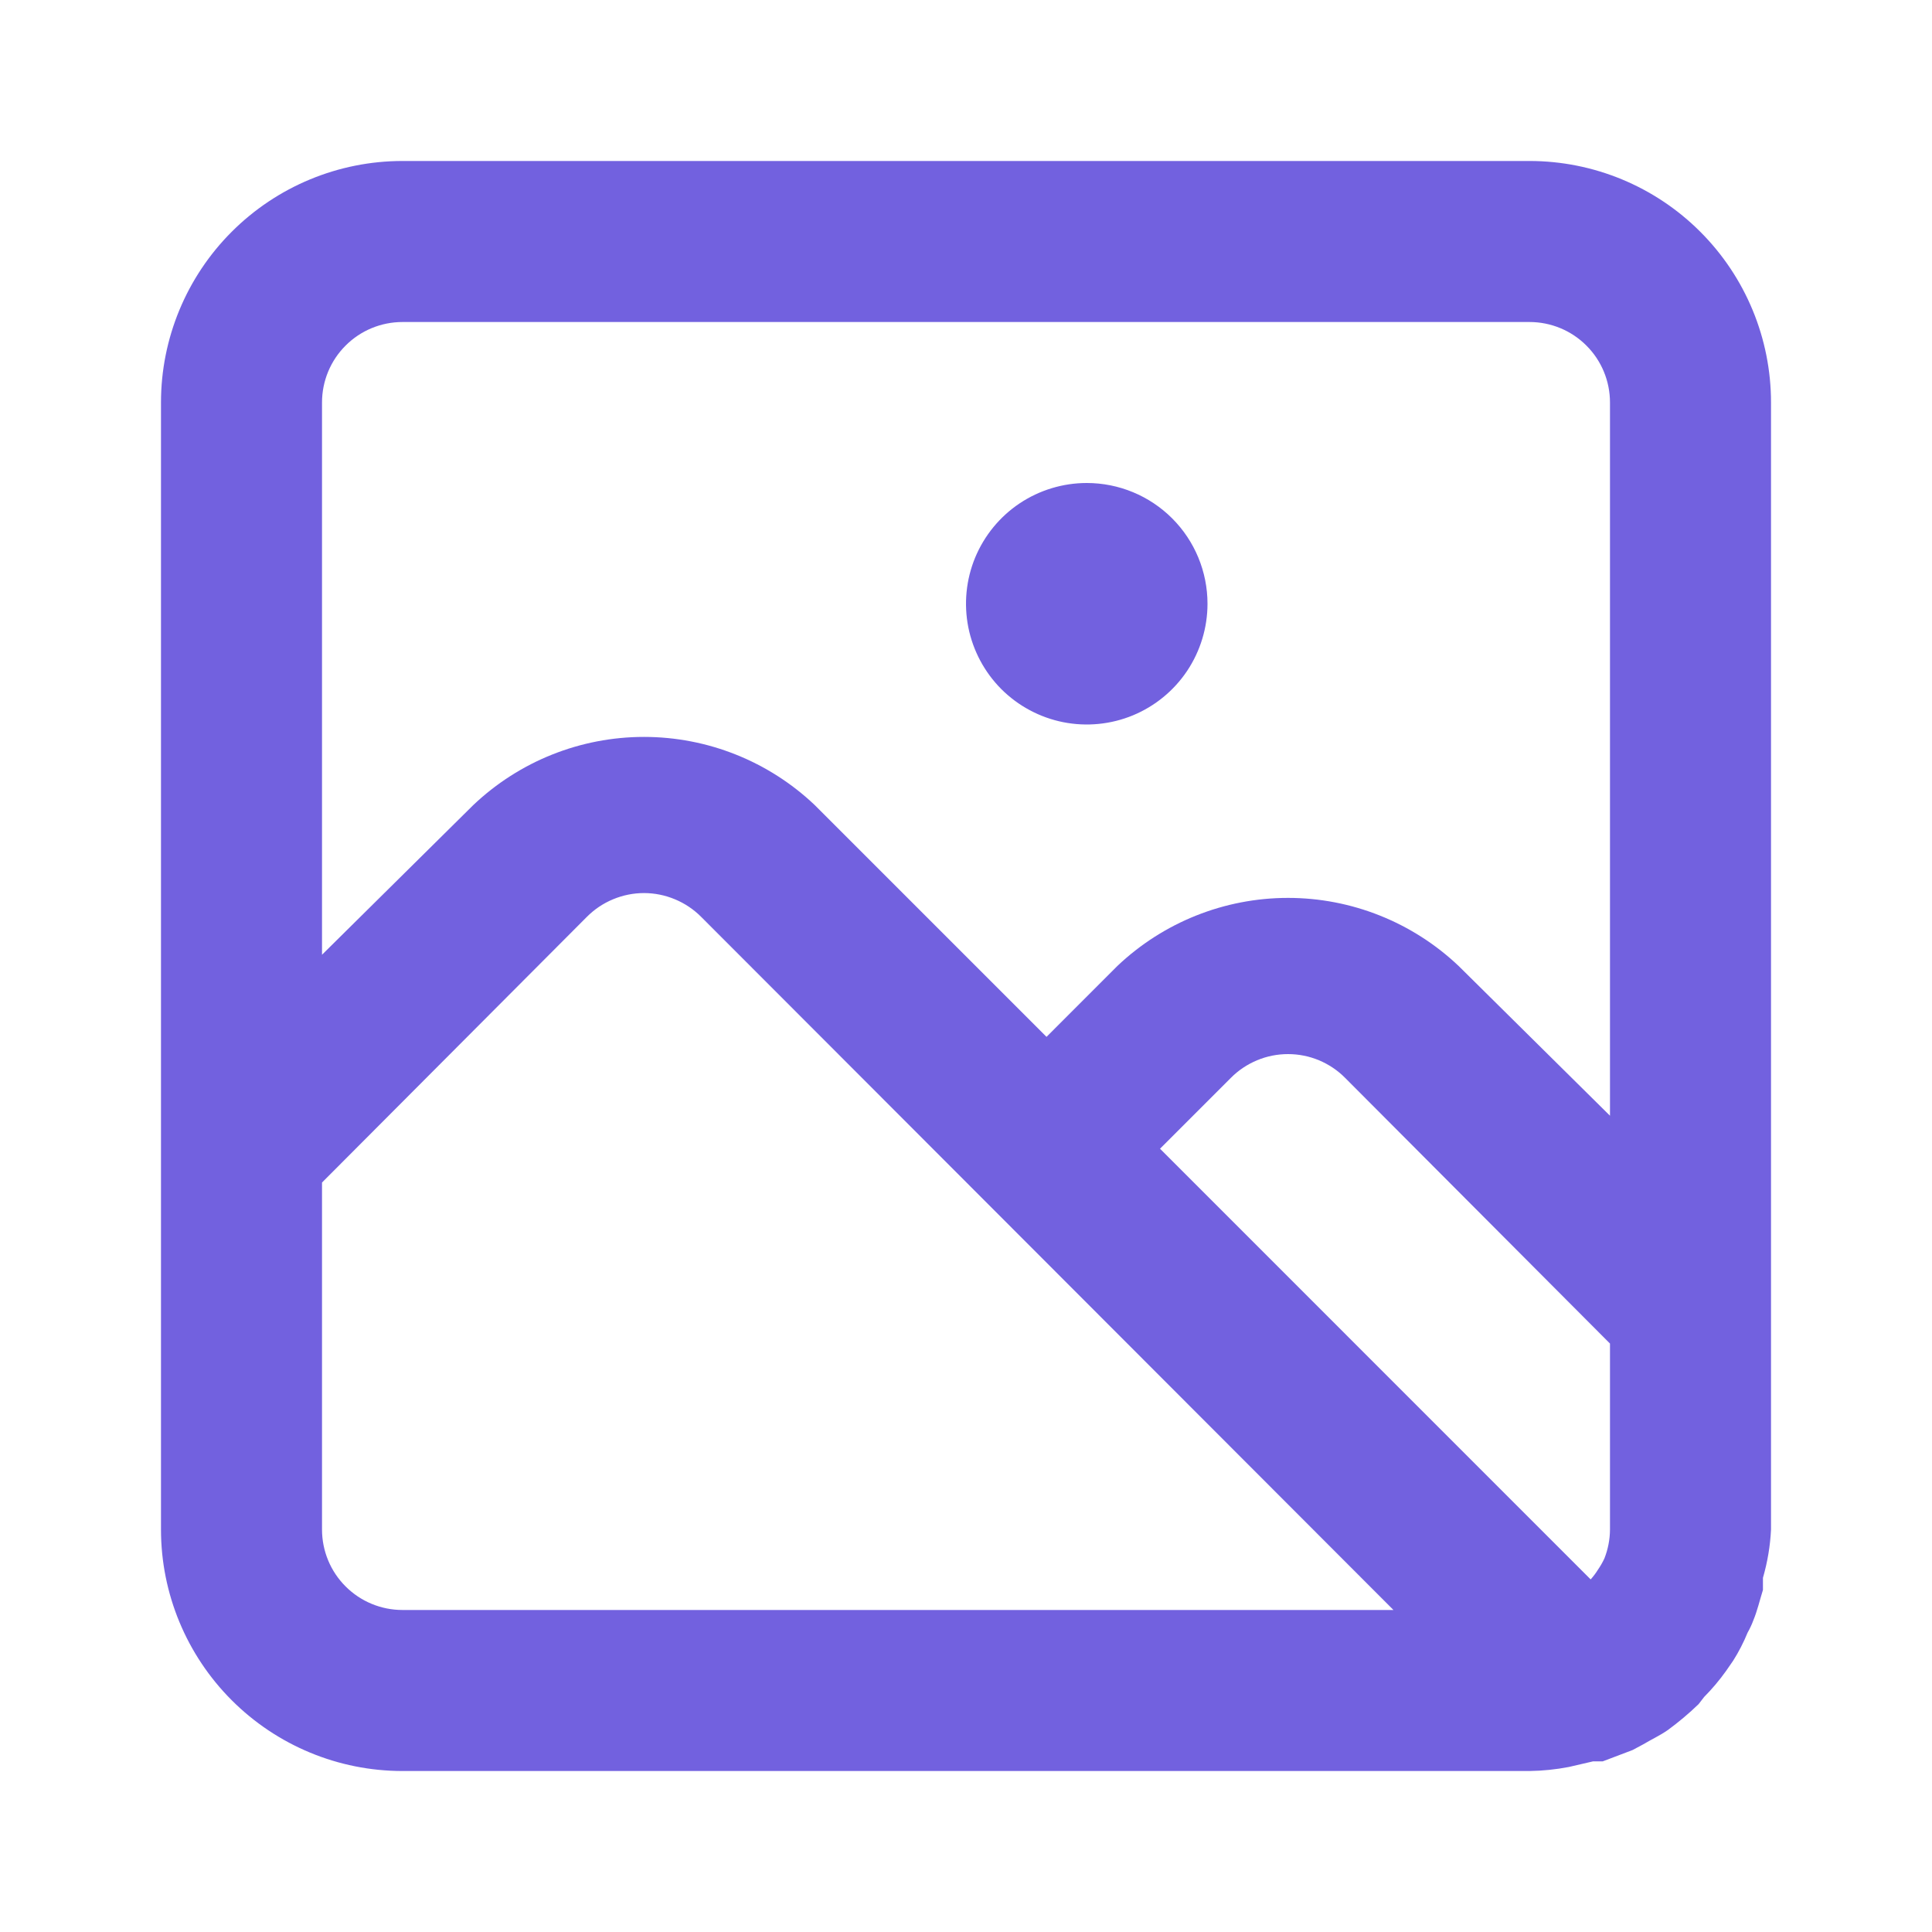 <svg width="40" height="40" viewBox="0 0 40 40" fill="none" xmlns="http://www.w3.org/2000/svg">
<path d="M31.667 3.333H8.333C7.007 3.333 5.736 3.86 4.798 4.798C3.86 5.735 3.333 7.007 3.333 8.333V31.667C3.333 32.993 3.86 34.264 4.798 35.202C5.736 36.14 7.007 36.667 8.333 36.667H31.667C31.941 36.663 32.214 36.635 32.483 36.583L32.983 36.467H33.1H33.183L33.8 36.233L34.017 36.117C34.183 36.017 34.367 35.933 34.533 35.817C34.756 35.653 34.968 35.475 35.167 35.283L35.283 35.133C35.447 34.968 35.597 34.789 35.733 34.6L35.883 34.383C36 34.198 36.1 34.003 36.183 33.8C36.229 33.72 36.268 33.636 36.3 33.55C36.383 33.35 36.433 33.133 36.5 32.917V32.667C36.594 32.341 36.651 32.005 36.667 31.667V8.333C36.667 7.007 36.14 5.735 35.202 4.798C34.265 3.86 32.993 3.333 31.667 3.333ZM8.333 33.333C7.891 33.333 7.467 33.158 7.155 32.845C6.842 32.533 6.667 32.109 6.667 31.667V24.483L12.15 18.983C12.305 18.827 12.489 18.703 12.692 18.619C12.896 18.534 13.113 18.49 13.333 18.49C13.553 18.49 13.771 18.534 13.974 18.619C14.177 18.703 14.362 18.827 14.517 18.983L28.85 33.333H8.333ZM33.333 31.667C33.332 31.872 33.292 32.076 33.217 32.267C33.179 32.348 33.134 32.426 33.083 32.5C33.039 32.571 32.989 32.637 32.933 32.7L24.017 23.783L25.483 22.317C25.638 22.16 25.823 22.037 26.026 21.952C26.229 21.867 26.447 21.824 26.667 21.824C26.887 21.824 27.105 21.867 27.308 21.952C27.511 22.037 27.695 22.16 27.85 22.317L33.333 27.817V31.667ZM33.333 23.1L30.2 20C29.246 19.095 27.982 18.59 26.667 18.59C25.352 18.59 24.087 19.095 23.133 20L21.667 21.467L16.867 16.667C15.913 15.762 14.648 15.257 13.333 15.257C12.018 15.257 10.754 15.762 9.8 16.667L6.667 19.767V8.333C6.667 7.891 6.842 7.467 7.155 7.155C7.467 6.842 7.891 6.667 8.333 6.667H31.667C32.109 6.667 32.533 6.842 32.845 7.155C33.158 7.467 33.333 7.891 33.333 8.333V23.1ZM22.5 10C22.006 10 21.522 10.147 21.111 10.421C20.7 10.696 20.38 11.086 20.19 11.543C20.001 12 19.952 12.503 20.048 12.988C20.145 13.473 20.383 13.918 20.732 14.268C21.082 14.617 21.527 14.855 22.012 14.952C22.497 15.048 23 14.999 23.457 14.81C23.914 14.62 24.304 14.3 24.579 13.889C24.853 13.478 25 12.994 25 12.5C25 11.837 24.737 11.201 24.268 10.732C23.799 10.263 23.163 10 22.5 10Z" fill="#7261DF"/>
</svg>
